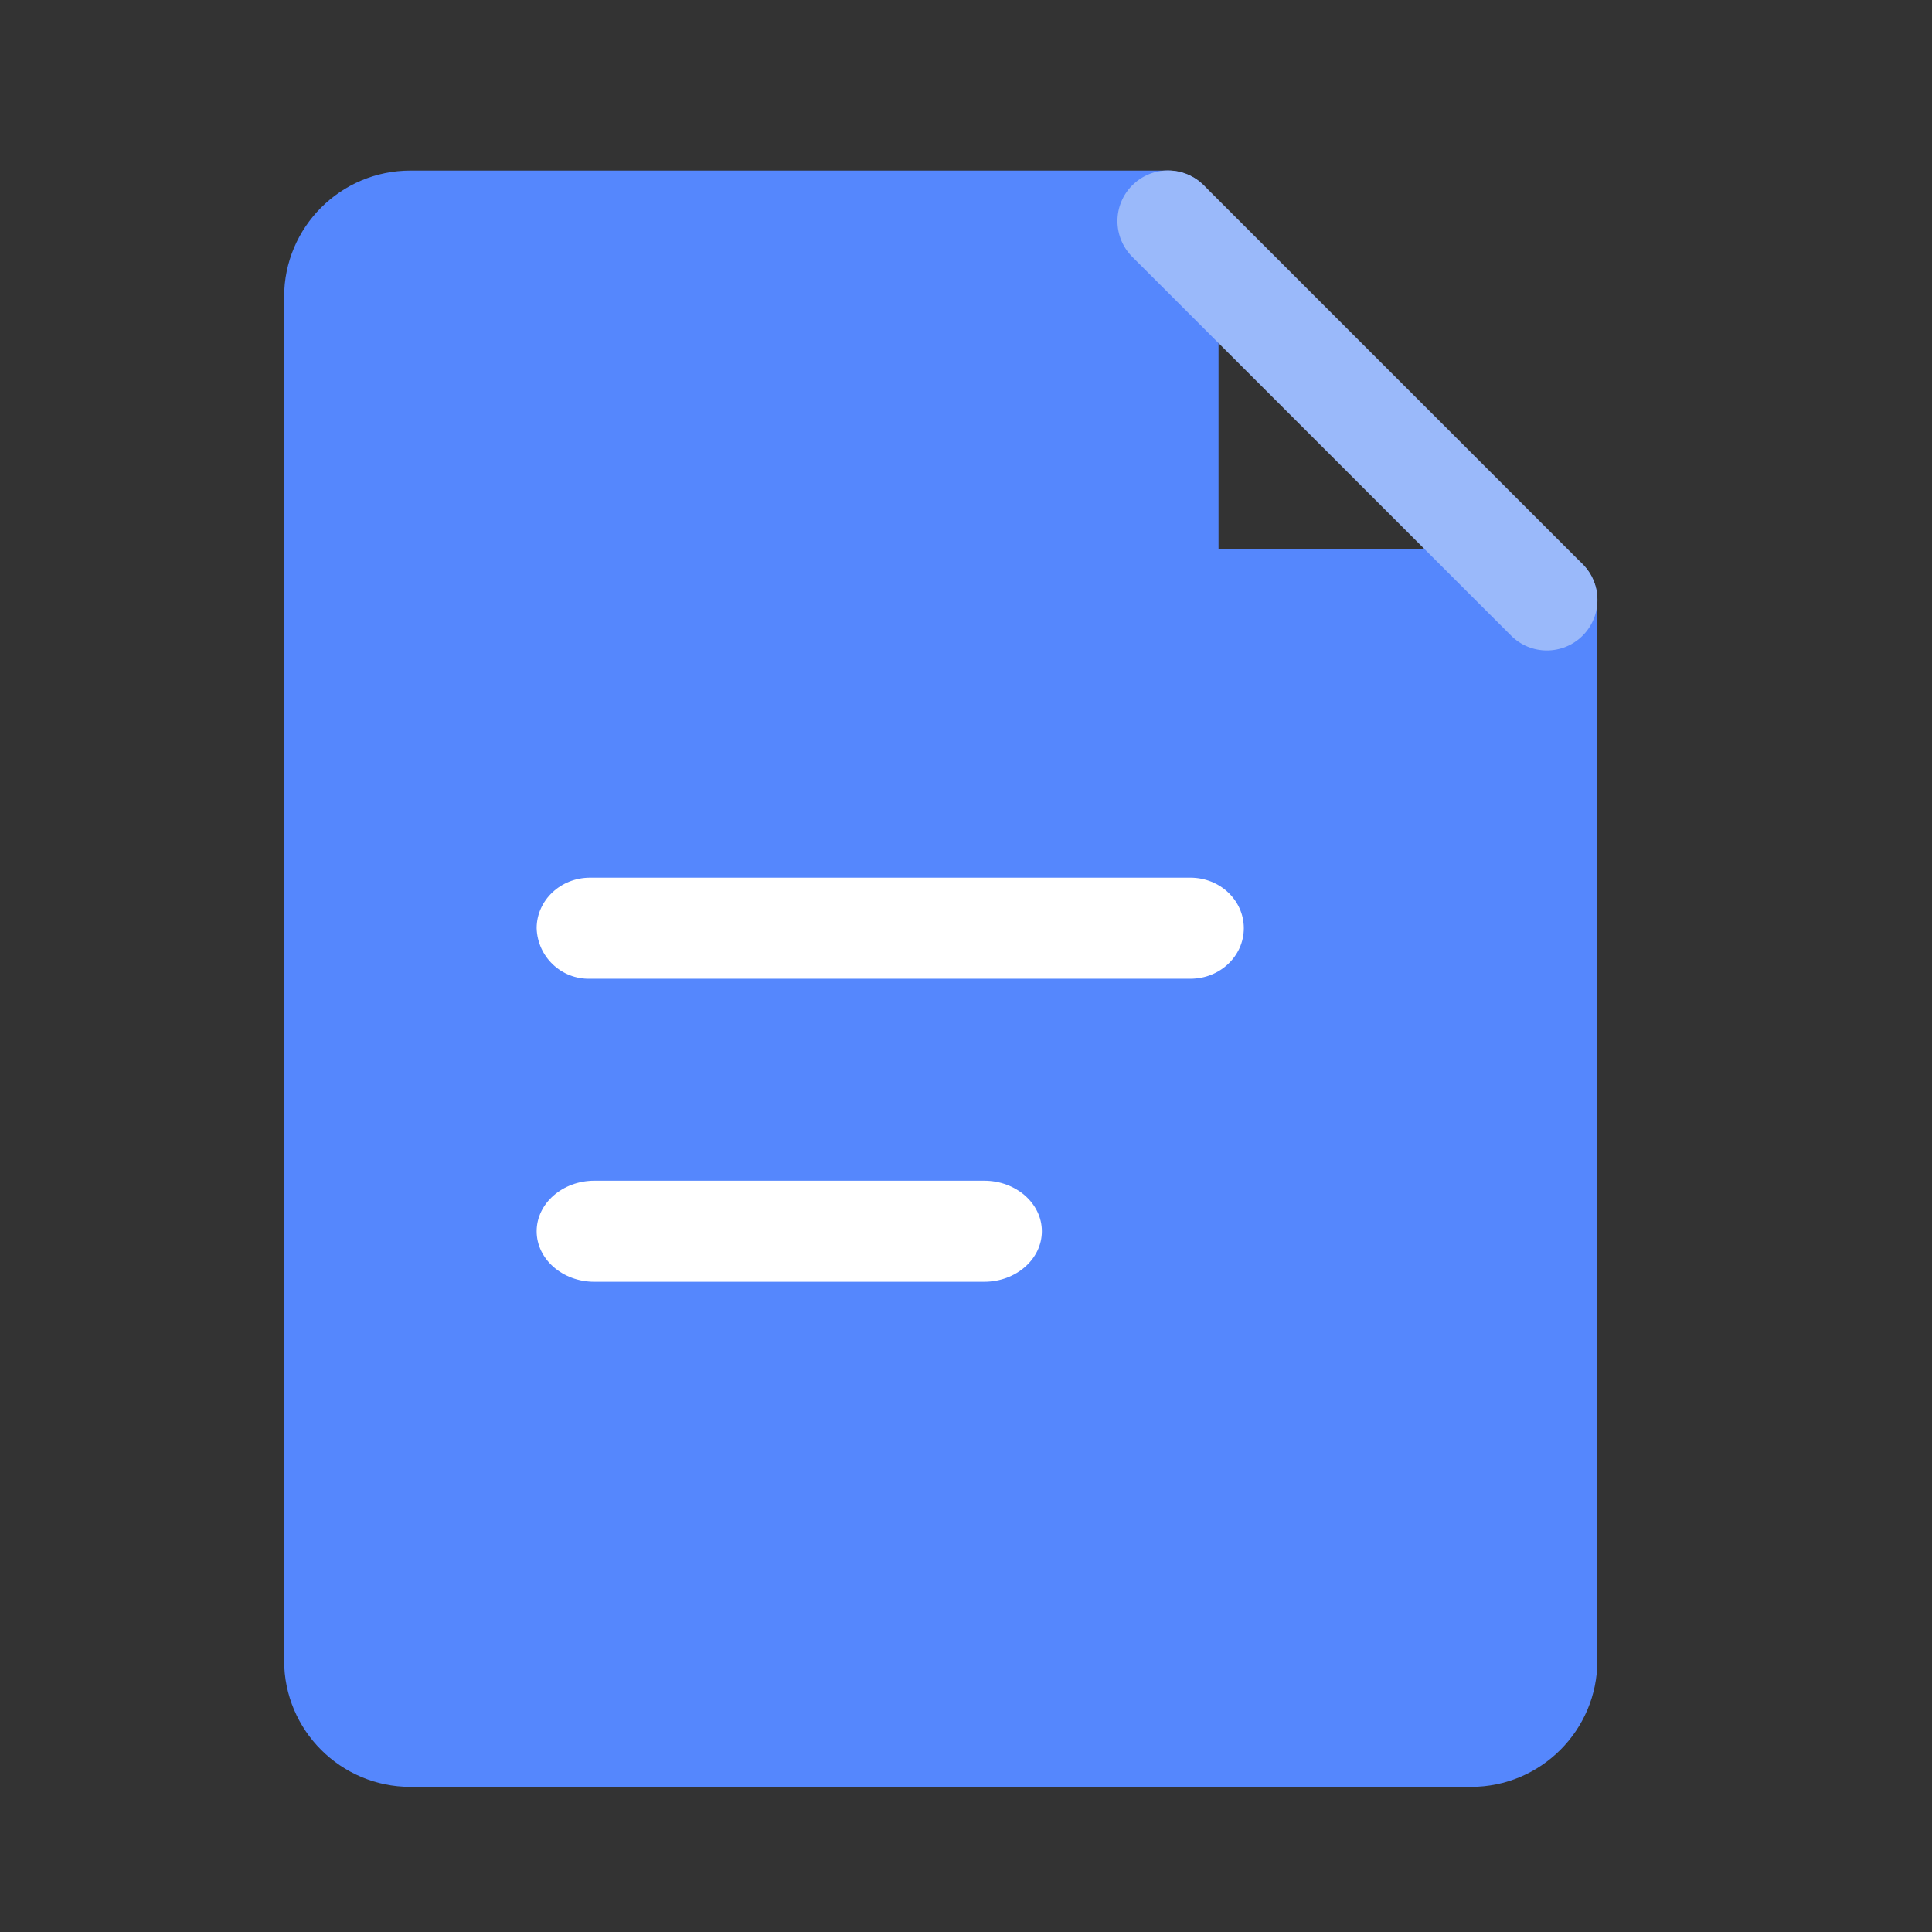 <?xml version="1.0" encoding="UTF-8"?>
<svg width="34px" height="34px" viewBox="0 0 34 34" version="1.1" xmlns="http://www.w3.org/2000/svg" xmlns:xlink="http://www.w3.org/1999/xlink">
    <rect x="0" y="0" width="34" height="34" fill="#333333" stroke="none"/>
    <title>编组</title>
    <g id="三个内页设计" stroke="none" stroke-width="1" fill="none" fill-rule="evenodd">
        <g id="智驱未来定版" transform="translate(-988, -2819)" fill-rule="nonzero">
            <g id="编组-16备份-2" transform="translate(965.333, 2794)">
                <g id="编组-36" transform="translate(22.667, 25)">
                    <g id="编组" transform="translate(5, 3)">
                        <path d="M2.222,0.002 C0.996,0.002 0,0.997 0,2.224 L0,26.224 C0,27.45 0.996,28.446 2.222,28.446 L20.889,28.446 C22.116,28.446 23.111,27.45 23.111,26.224 L23.111,7.557 C23.111,7.321 23.017,7.095 22.851,6.929 C22.684,6.762 22.458,6.668 22.222,6.668 L16.444,6.668 L16.444,0.89 C16.444,0.4 16.046,0.002 15.556,0.002 L2.222,0.002 Z" id="路径" fill="#5587FD"></path>
                        <path d="M14.926,0.261 C15.093,0.094 15.319,0 15.556,0 C15.792,0 16.018,0.094 16.185,0.261 L22.852,6.928 C23.199,7.275 23.199,7.839 22.852,8.186 C22.504,8.534 21.94,8.534 21.593,8.186 L14.926,1.52 C14.759,1.353 14.665,1.127 14.665,0.89 C14.665,0.654 14.759,0.428 14.926,0.261 L14.926,0.261 Z" id="路径" fill="#9AB9FA"></path>
                        <path d="M4.444,13.335 C4.444,12.844 4.866,12.446 5.383,12.446 L15.95,12.446 C16.469,12.446 16.889,12.844 16.889,13.335 C16.889,13.826 16.469,14.224 15.95,14.224 L5.383,14.224 C4.879,14.237 4.459,13.839 4.444,13.335 L4.444,13.335 Z M4.444,18.668 C4.444,18.178 4.9,17.779 5.46,17.779 L12.32,17.779 C12.88,17.779 13.335,18.178 13.335,18.668 C13.335,19.159 12.88,19.557 12.32,19.557 L5.458,19.557 C4.9,19.557 4.444,19.159 4.444,18.668 Z" id="形状" fill="#FFFFFF"></path>
                    </g>
                </g>
            </g>
        </g>
    </g>
</svg>